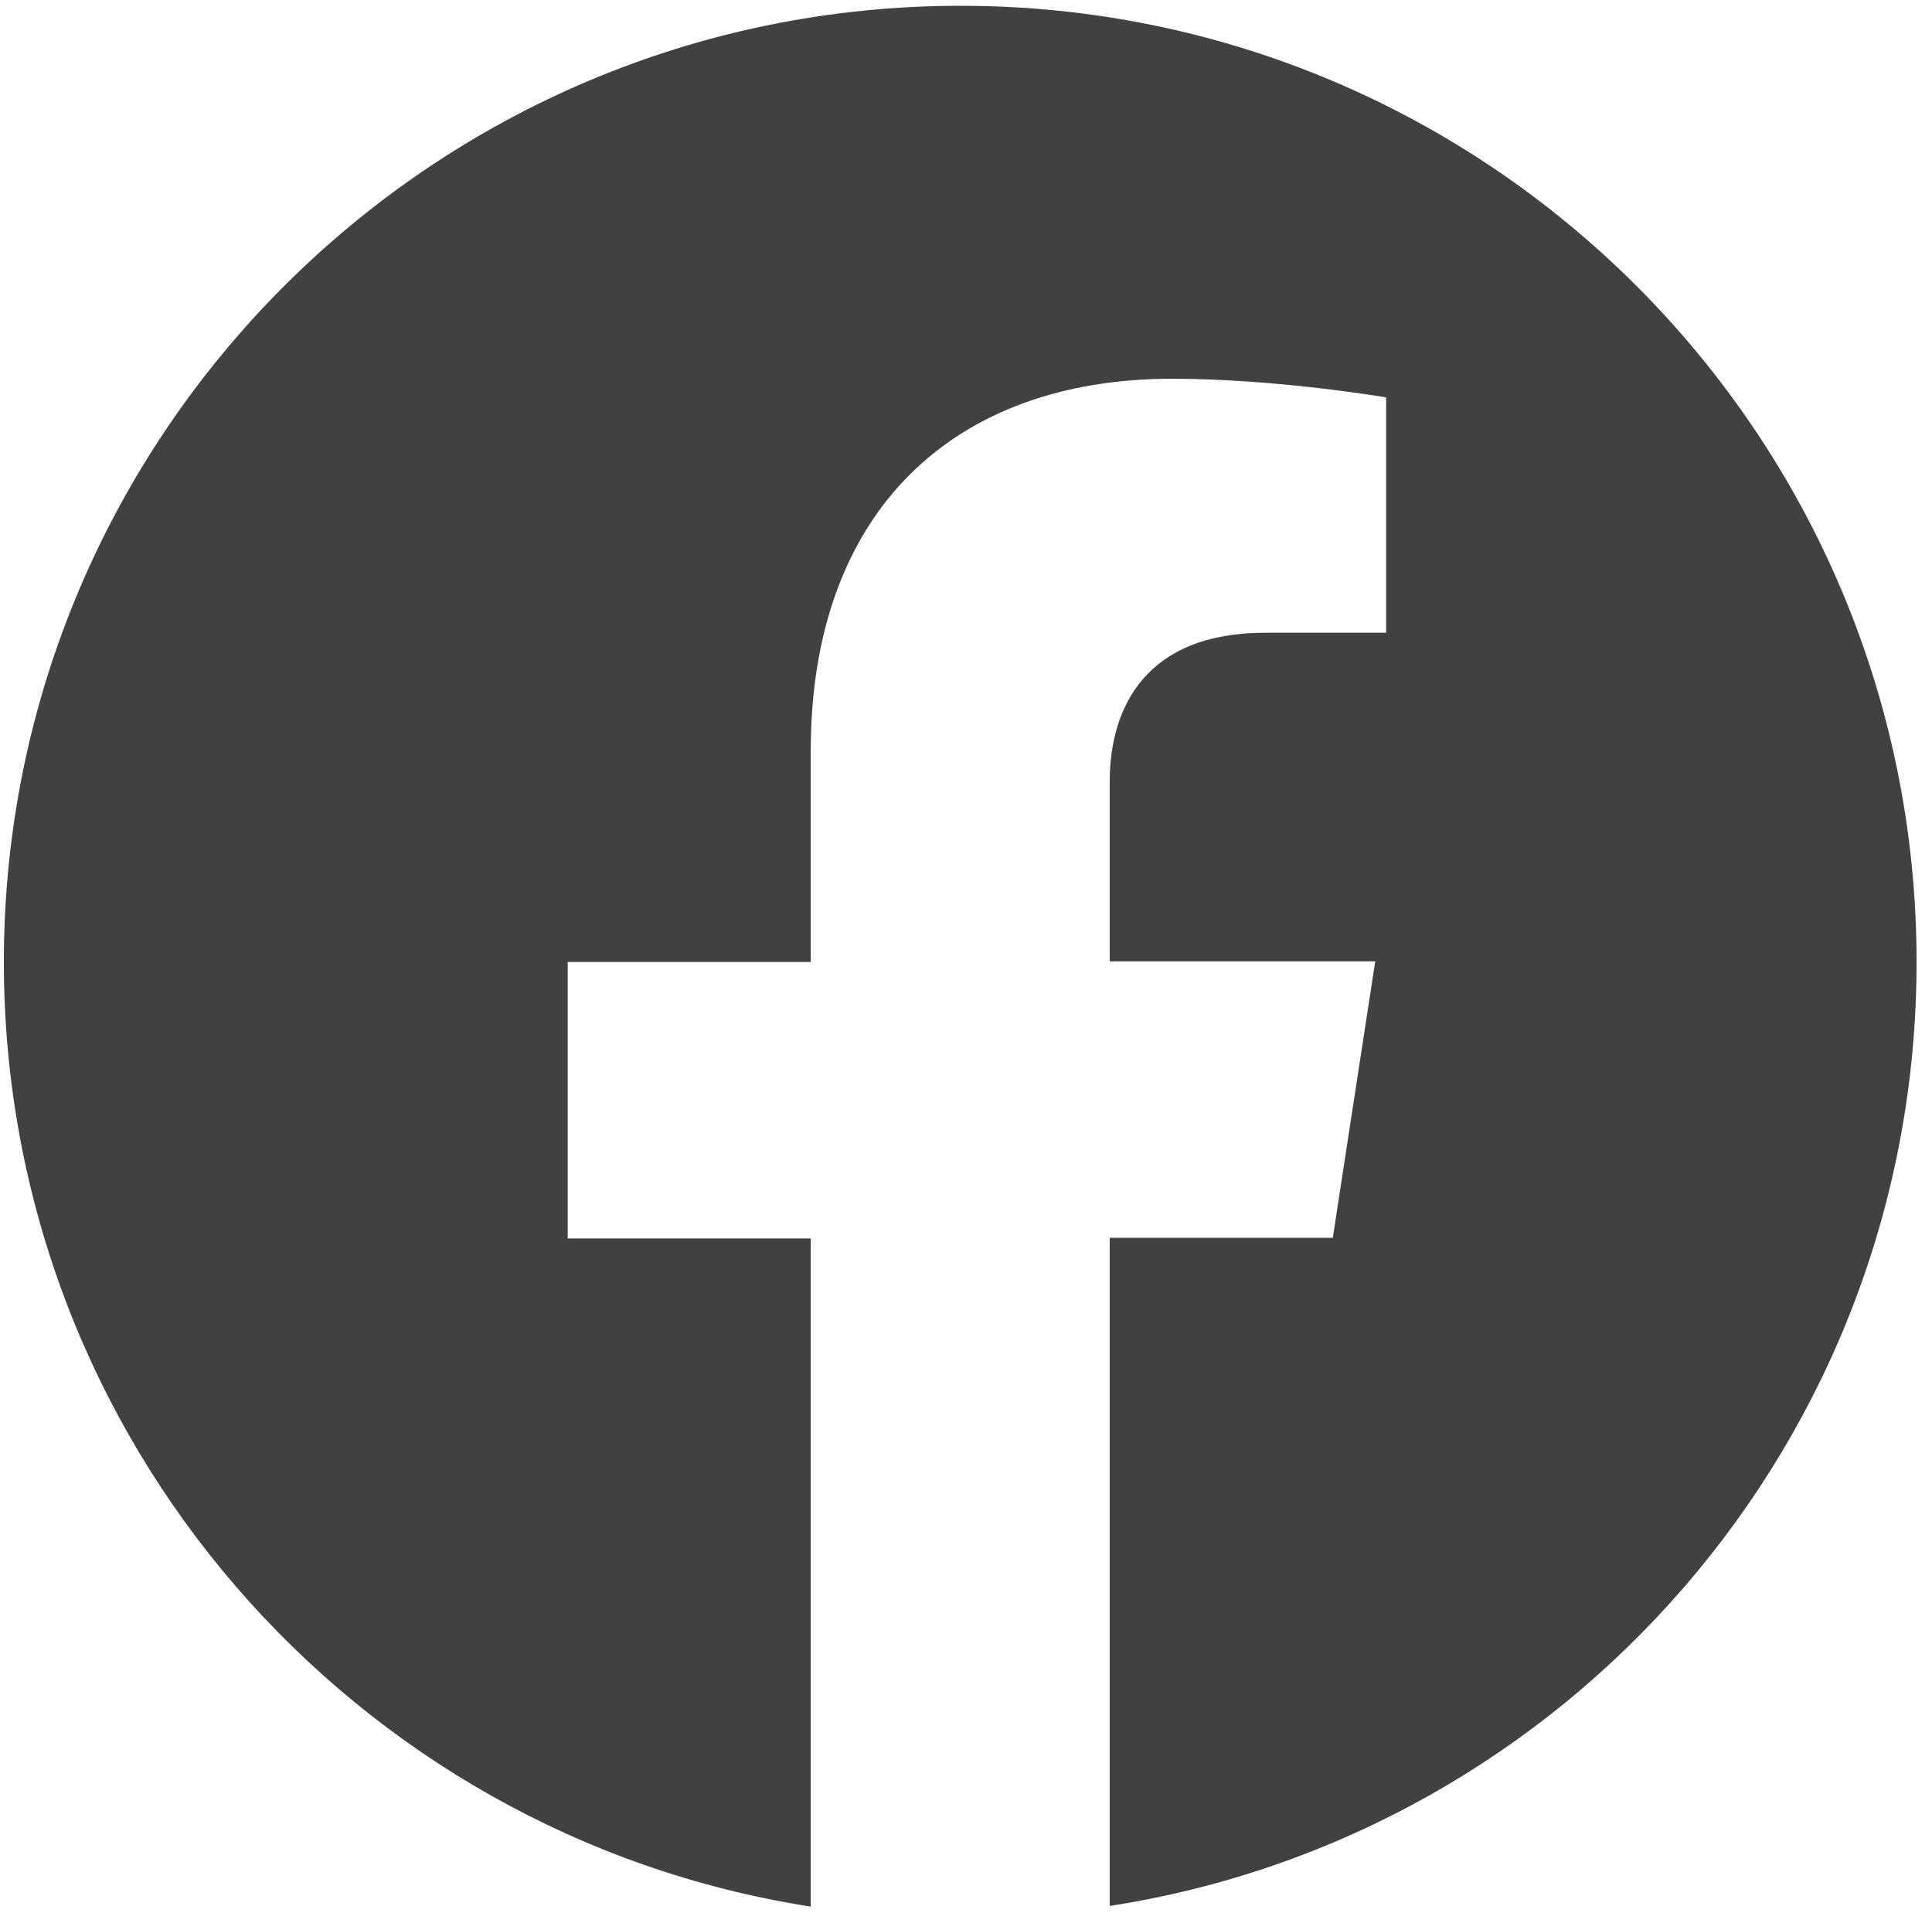 <?xml version="1.0" encoding="utf-8"?>
<!-- Generator: Adobe Illustrator 23.0.6, SVG Export Plug-In . SVG Version: 6.00 Build 0)  -->
<svg version="1.1" id="Layer_1" xmlns="http://www.w3.org/2000/svg" xmlns:xlink="http://www.w3.org/1999/xlink" x="0px" y="0px"
	 viewBox="0 0 30.05 29.75" style="enable-background:new 0 0 30.05 29.75;" xml:space="preserve">
<style type="text/css">
	.st0{fill:#414042;}
</style>
<path class="st0" d="M29.81,14.96c0-8.21-6.66-14.87-14.87-14.87S0.06,6.75,0.06,14.96c0,7.42,5.44,13.58,12.55,14.69V19.26H8.83
	v-4.3h3.78v-3.28c0-3.73,2.22-5.79,5.62-5.79c1.63,0,3.33,0.29,3.33,0.29v3.66h-1.88c-1.85,0-2.42,1.15-2.42,2.32v2.79h4.13
	l-0.66,4.3h-3.47v10.39C24.37,28.54,29.81,22.39,29.81,14.96z"/>
</svg>
